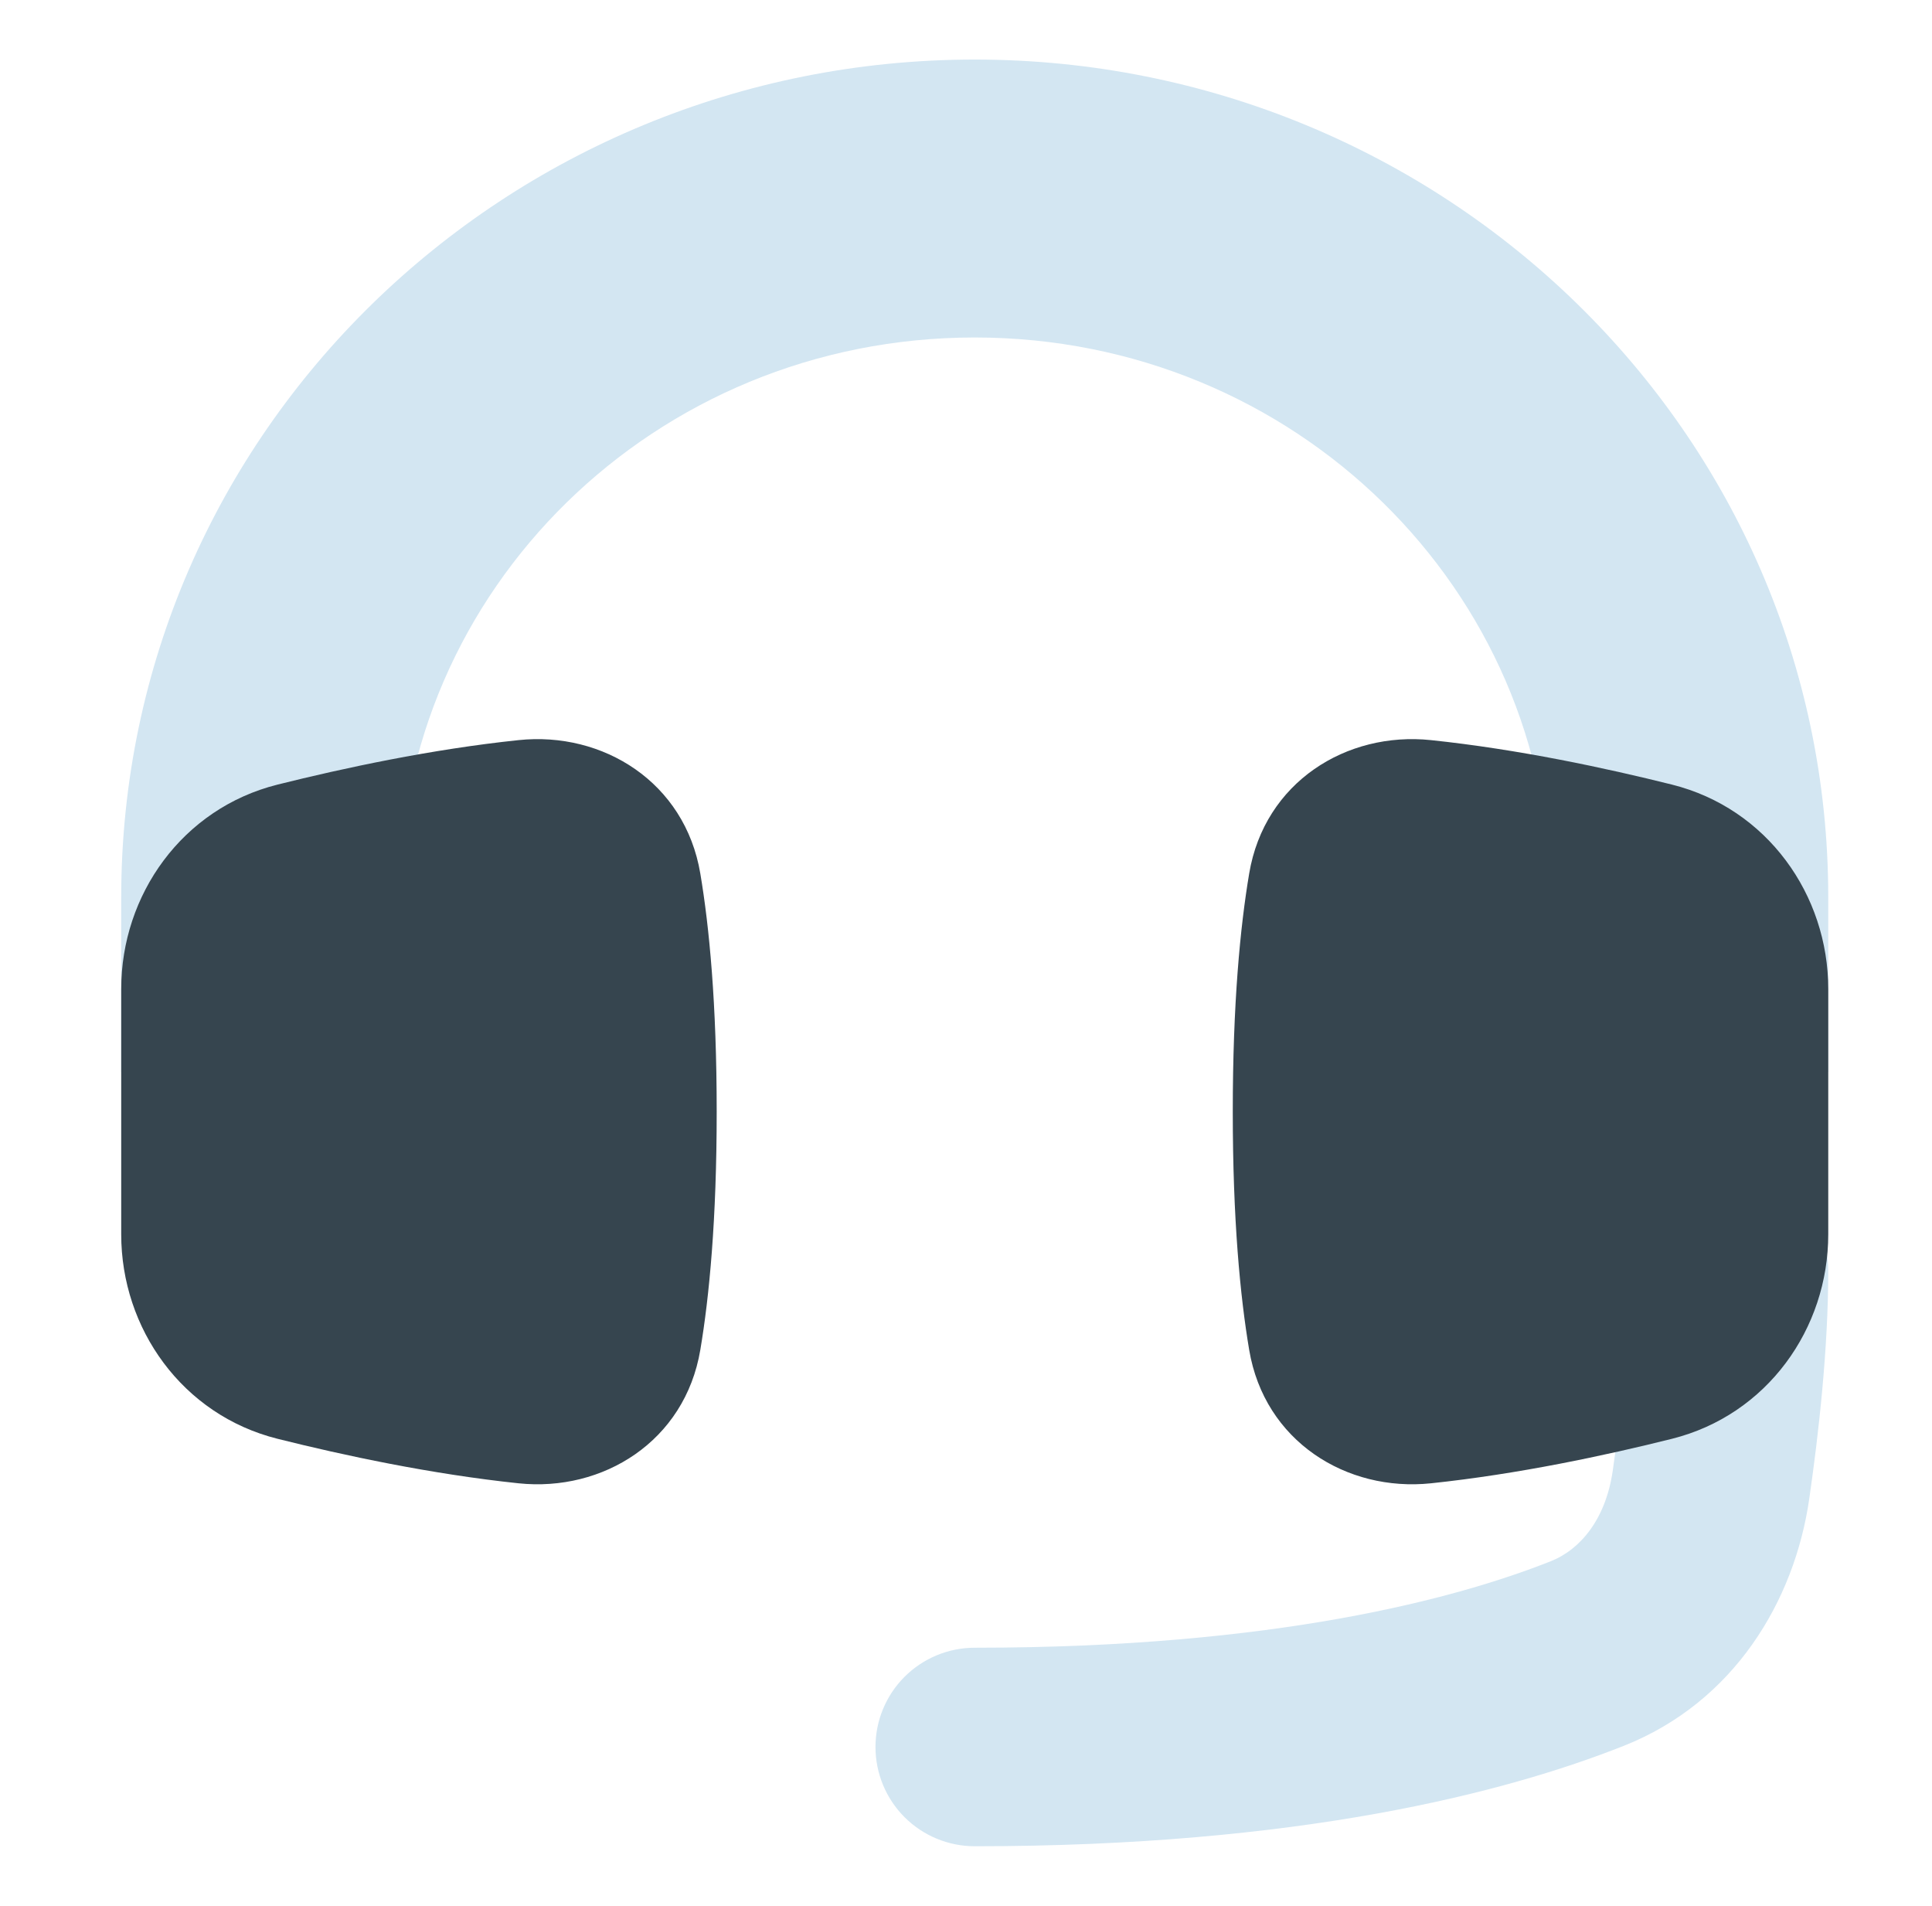 <svg
    width="73"
    height="72"
    viewBox="0 0 73 72"
    fill="none"
    xmlns="http://www.w3.org/2000/svg"
  >
    <path
      fillRule="evenodd"
      clipRule="evenodd"
      d="M33.08 66C33.08 66.995 33.475 67.948 34.178 68.652C34.882 69.355 35.836 69.75 36.83 69.75C49.069 69.75 56.863 67.736 61.352 65.957C65.522 64.305 67.802 60.486 68.36 56.636C68.716 54.175 69.08 50.955 69.08 48C69.08 47.005 68.685 46.052 67.982 45.348C67.278 44.645 66.325 44.25 65.33 44.25C64.335 44.25 63.382 44.645 62.678 45.348C61.975 46.052 61.58 47.005 61.58 48C61.58 50.425 61.273 53.238 60.937 55.562C60.676 57.369 59.734 58.532 58.591 58.984C55.078 60.375 48.235 62.25 36.83 62.25C35.836 62.25 34.882 62.645 34.178 63.348C33.475 64.052 33.08 65.005 33.08 66Z"
      fill="#D3E6F2"
    />
    <path
      fillRule="evenodd"
      clipRule="evenodd"
      d="M36.83 12.75C24.706 12.75 15.08 22.329 15.08 33.9V40.5H4.58V33.9C4.58 16.309 19.13 2.25 36.83 2.25C54.53 2.25 69.08 16.309 69.08 33.9V40.5H58.58V33.9C58.58 22.329 48.955 12.75 36.83 12.75Z"
      fill="#D3E6F2"
    />
    <path
      d="M4.58 46.632C4.58 50.193 6.89 53.457 10.489 54.357C12.979 54.981 16.297 55.692 19.594 56.038C22.778 56.371 25.88 54.454 26.461 50.998C26.8 48.987 27.08 46.087 27.08 41.998C27.08 37.911 26.8 35.013 26.461 33.001C25.88 29.544 22.778 27.627 19.594 27.961C16.297 28.306 12.979 29.019 10.489 29.641C6.889 30.541 4.58 33.805 4.58 37.366V46.632Z"
      fill="#36454F"
    />
    <path
      d="M69.08 46.632C69.08 50.193 66.77 53.457 63.172 54.357C60.682 54.981 57.364 55.692 54.067 56.038C50.882 56.371 47.78 54.454 47.2 50.998C46.861 48.987 46.58 46.087 46.58 41.998C46.58 37.911 46.861 35.013 47.2 33.001C47.78 29.544 50.882 27.627 54.067 27.961C57.364 28.306 60.682 29.019 63.172 29.641C66.772 30.541 69.08 33.805 69.08 37.366V46.632Z"
      fill="#36454F"
    />
  </svg>